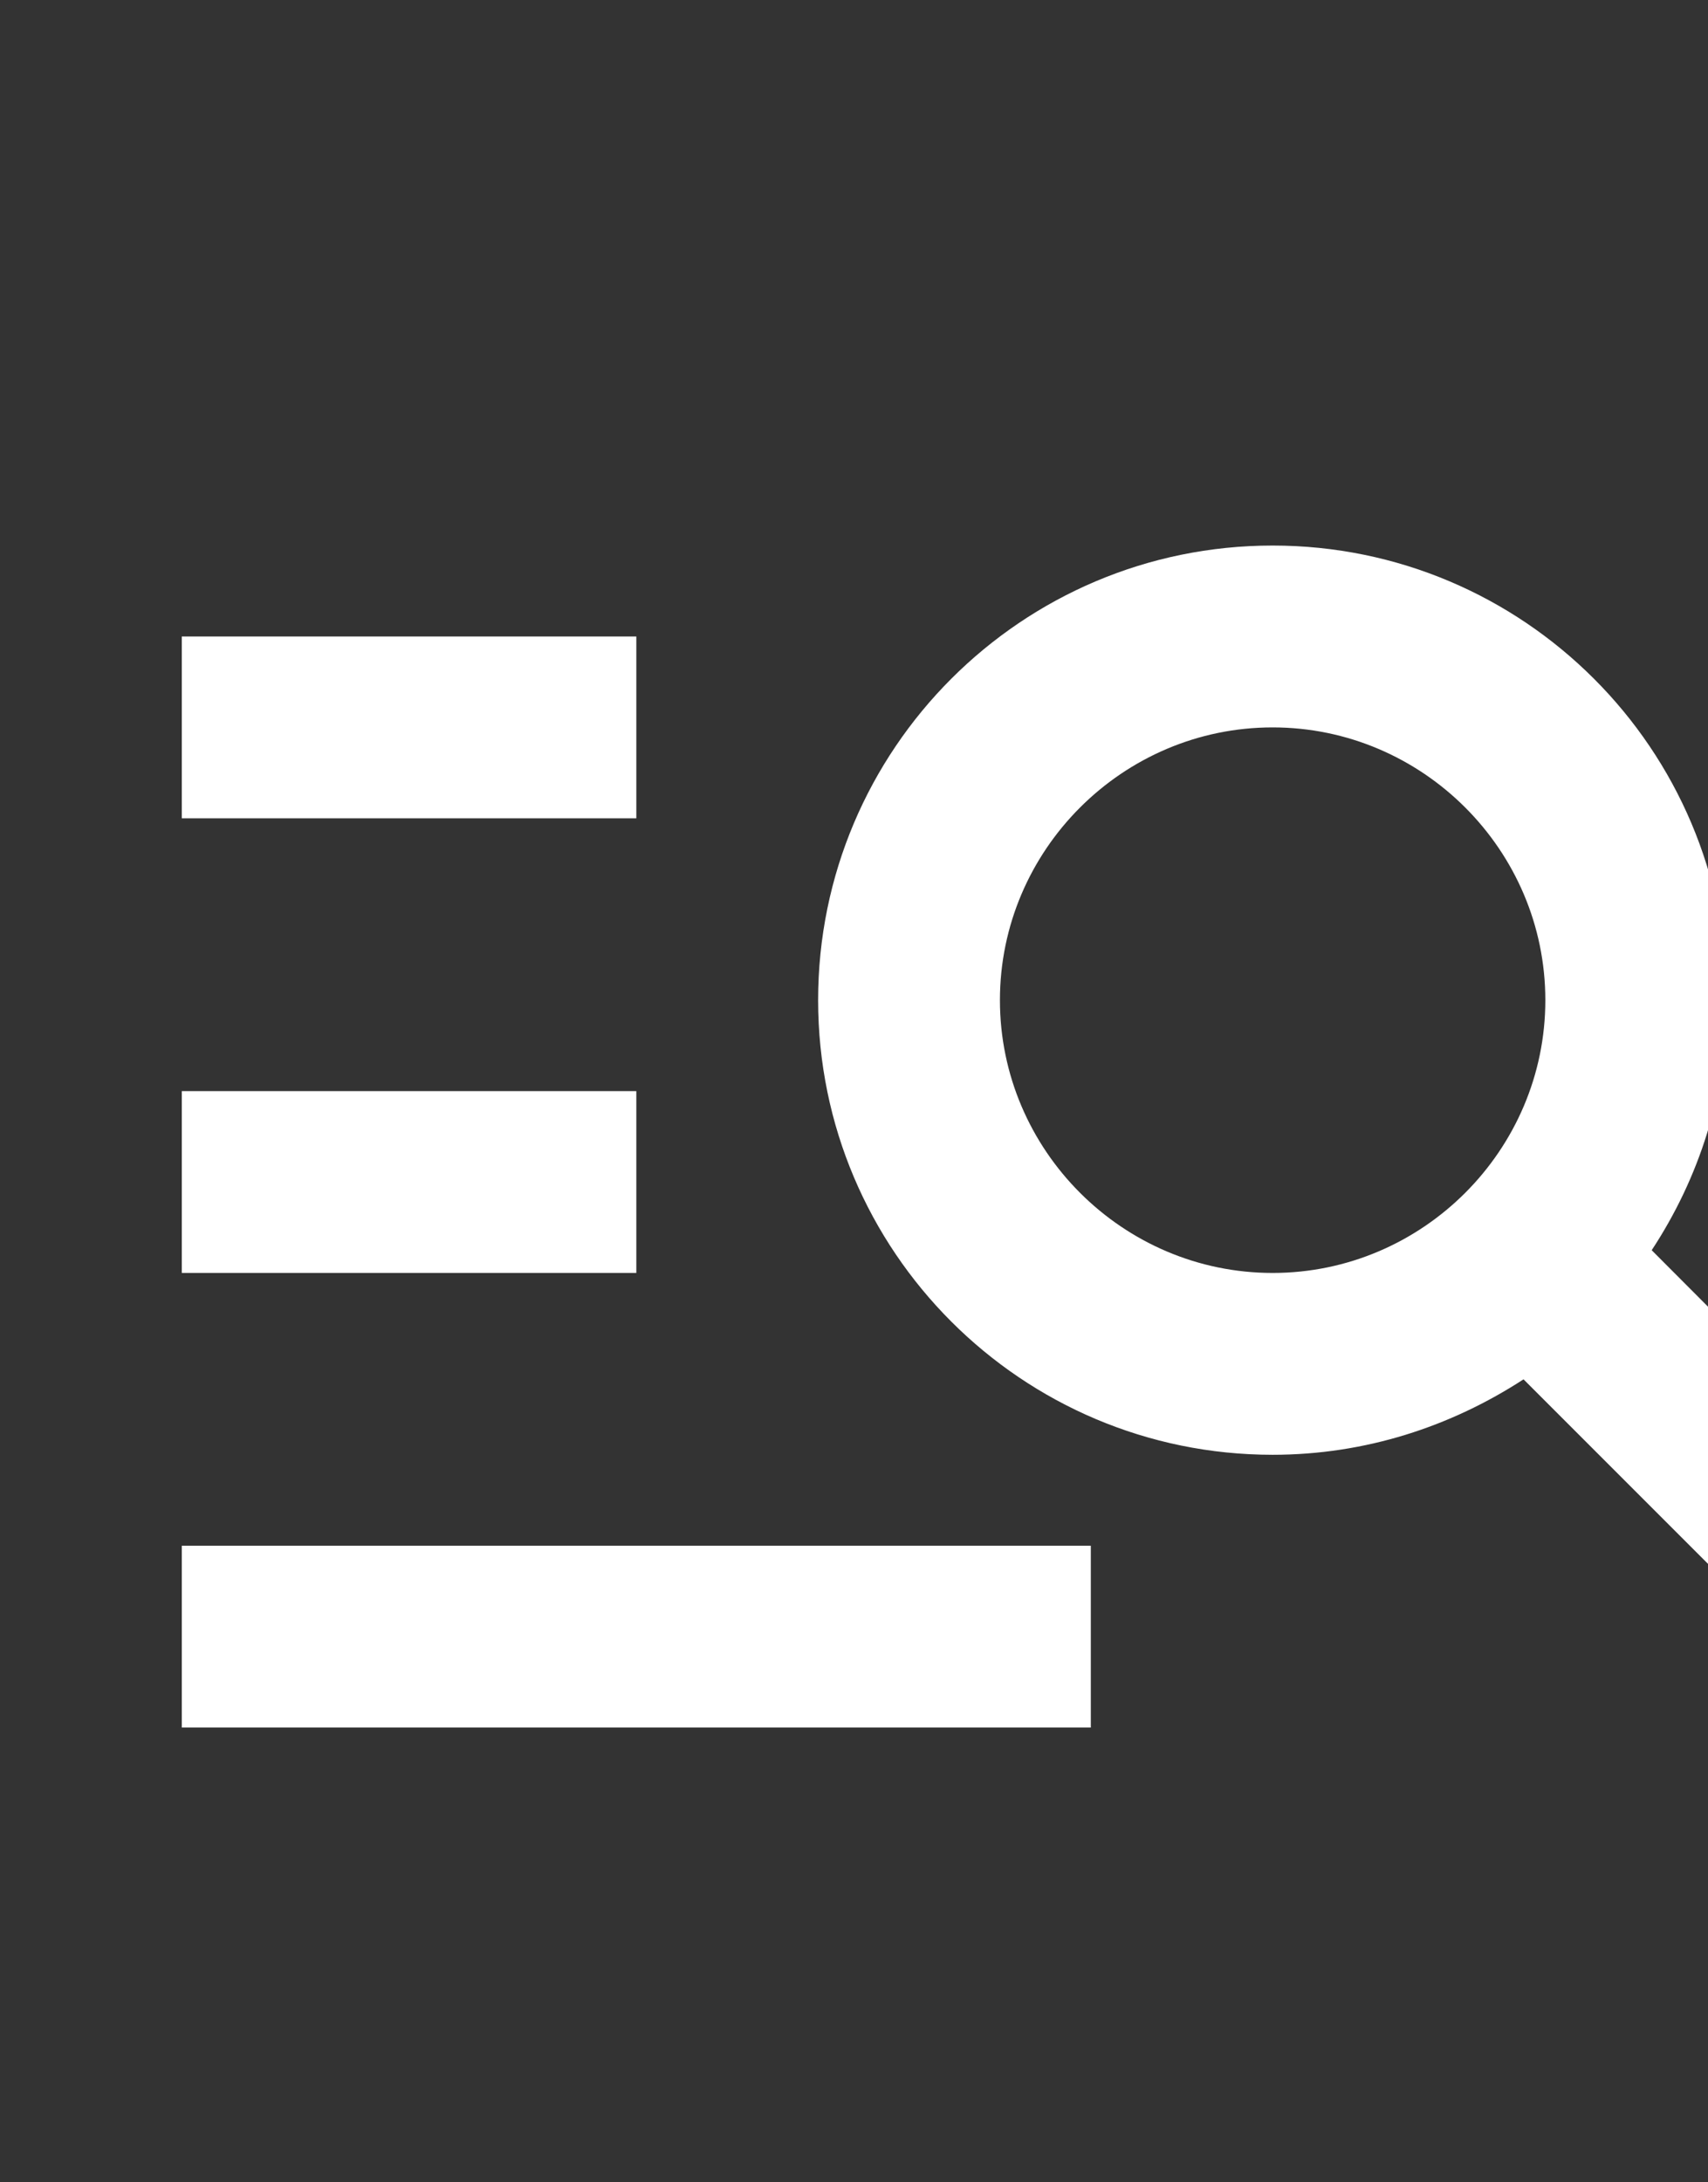 <svg xmlns="http://www.w3.org/2000/svg" width="119" height="152" viewBox="0 0 119 152" fill="none"><rect x="0" y="0" width="119" height="152" fill="#333333" stroke="none"/><path d="M44.334 57H12.667V44.333H44.334V57ZM44.334 76H12.667V88.667H44.334V76ZM130.404 120.333L106.147 96.077C101.08 99.37 95.127 101.333 88.667 101.333C71.187 101.333 57 87.147 57 69.667C57 52.187 71.187 38 88.667 38C106.147 38 120.334 52.187 120.334 69.667C120.334 76.127 118.37 82.08 115.077 87.083L139.334 111.403L130.404 120.333ZM107.667 69.667C107.667 59.217 99.117 50.667 88.667 50.667C78.217 50.667 69.667 59.217 69.667 69.667C69.667 80.117 78.217 88.667 88.667 88.667C99.117 88.667 107.667 80.117 107.667 69.667ZM12.667 120.333H76V107.667H12.667V120.333Z" fill="white"></path></svg>